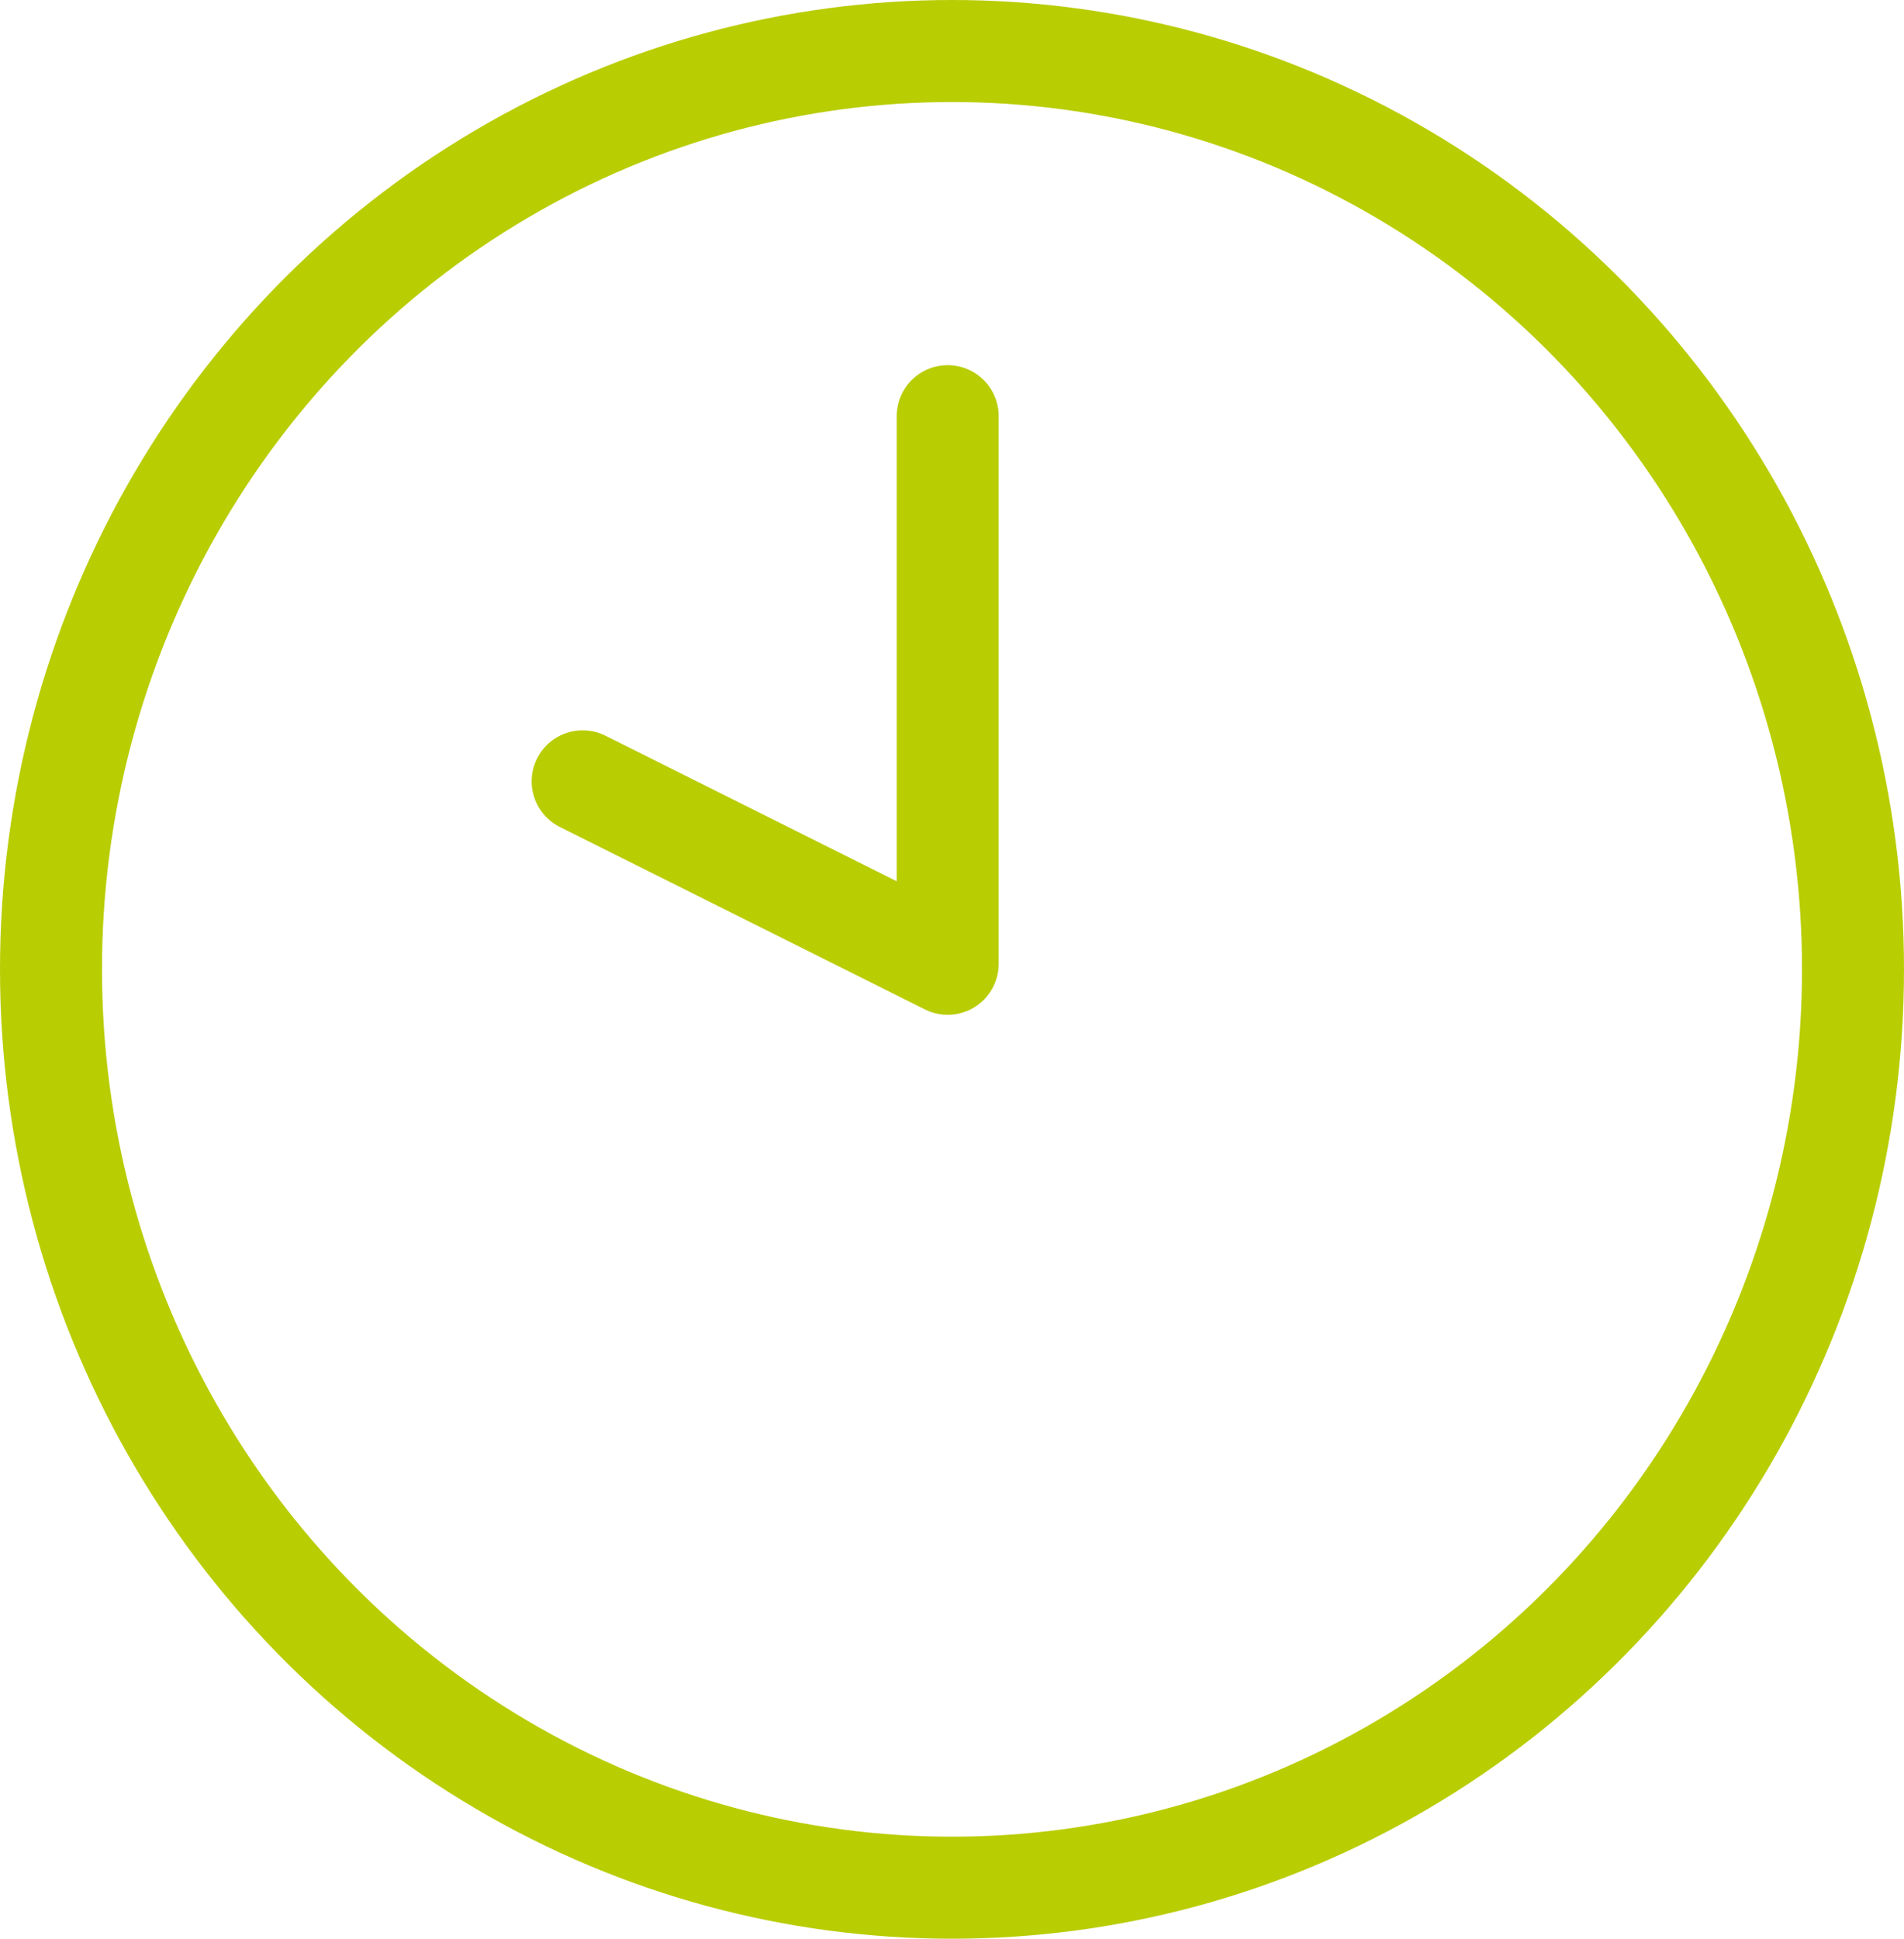 <svg xmlns="http://www.w3.org/2000/svg" width="56" height="57" viewBox="0 0 56 57">
  <g id="Groupe_39934" data-name="Groupe 39934" transform="translate(1.034 1.5)">
    <ellipse id="Ellipse_9380" data-name="Ellipse 9380" cx="26.5" cy="27" rx="26.5" ry="27" transform="translate(0.466)" fill="none" stroke="#b9cd03" stroke-linecap="round" stroke-linejoin="round" stroke-width="3"/>
    <path id="Tracé_83649" data-name="Tracé 83649" d="M18.736,6V22.1L8,16.736" transform="translate(8.103 4.736)" fill="none" stroke="#b9cd03" stroke-linecap="round" stroke-linejoin="round" stroke-width="3"/>
  </g>
</svg>
